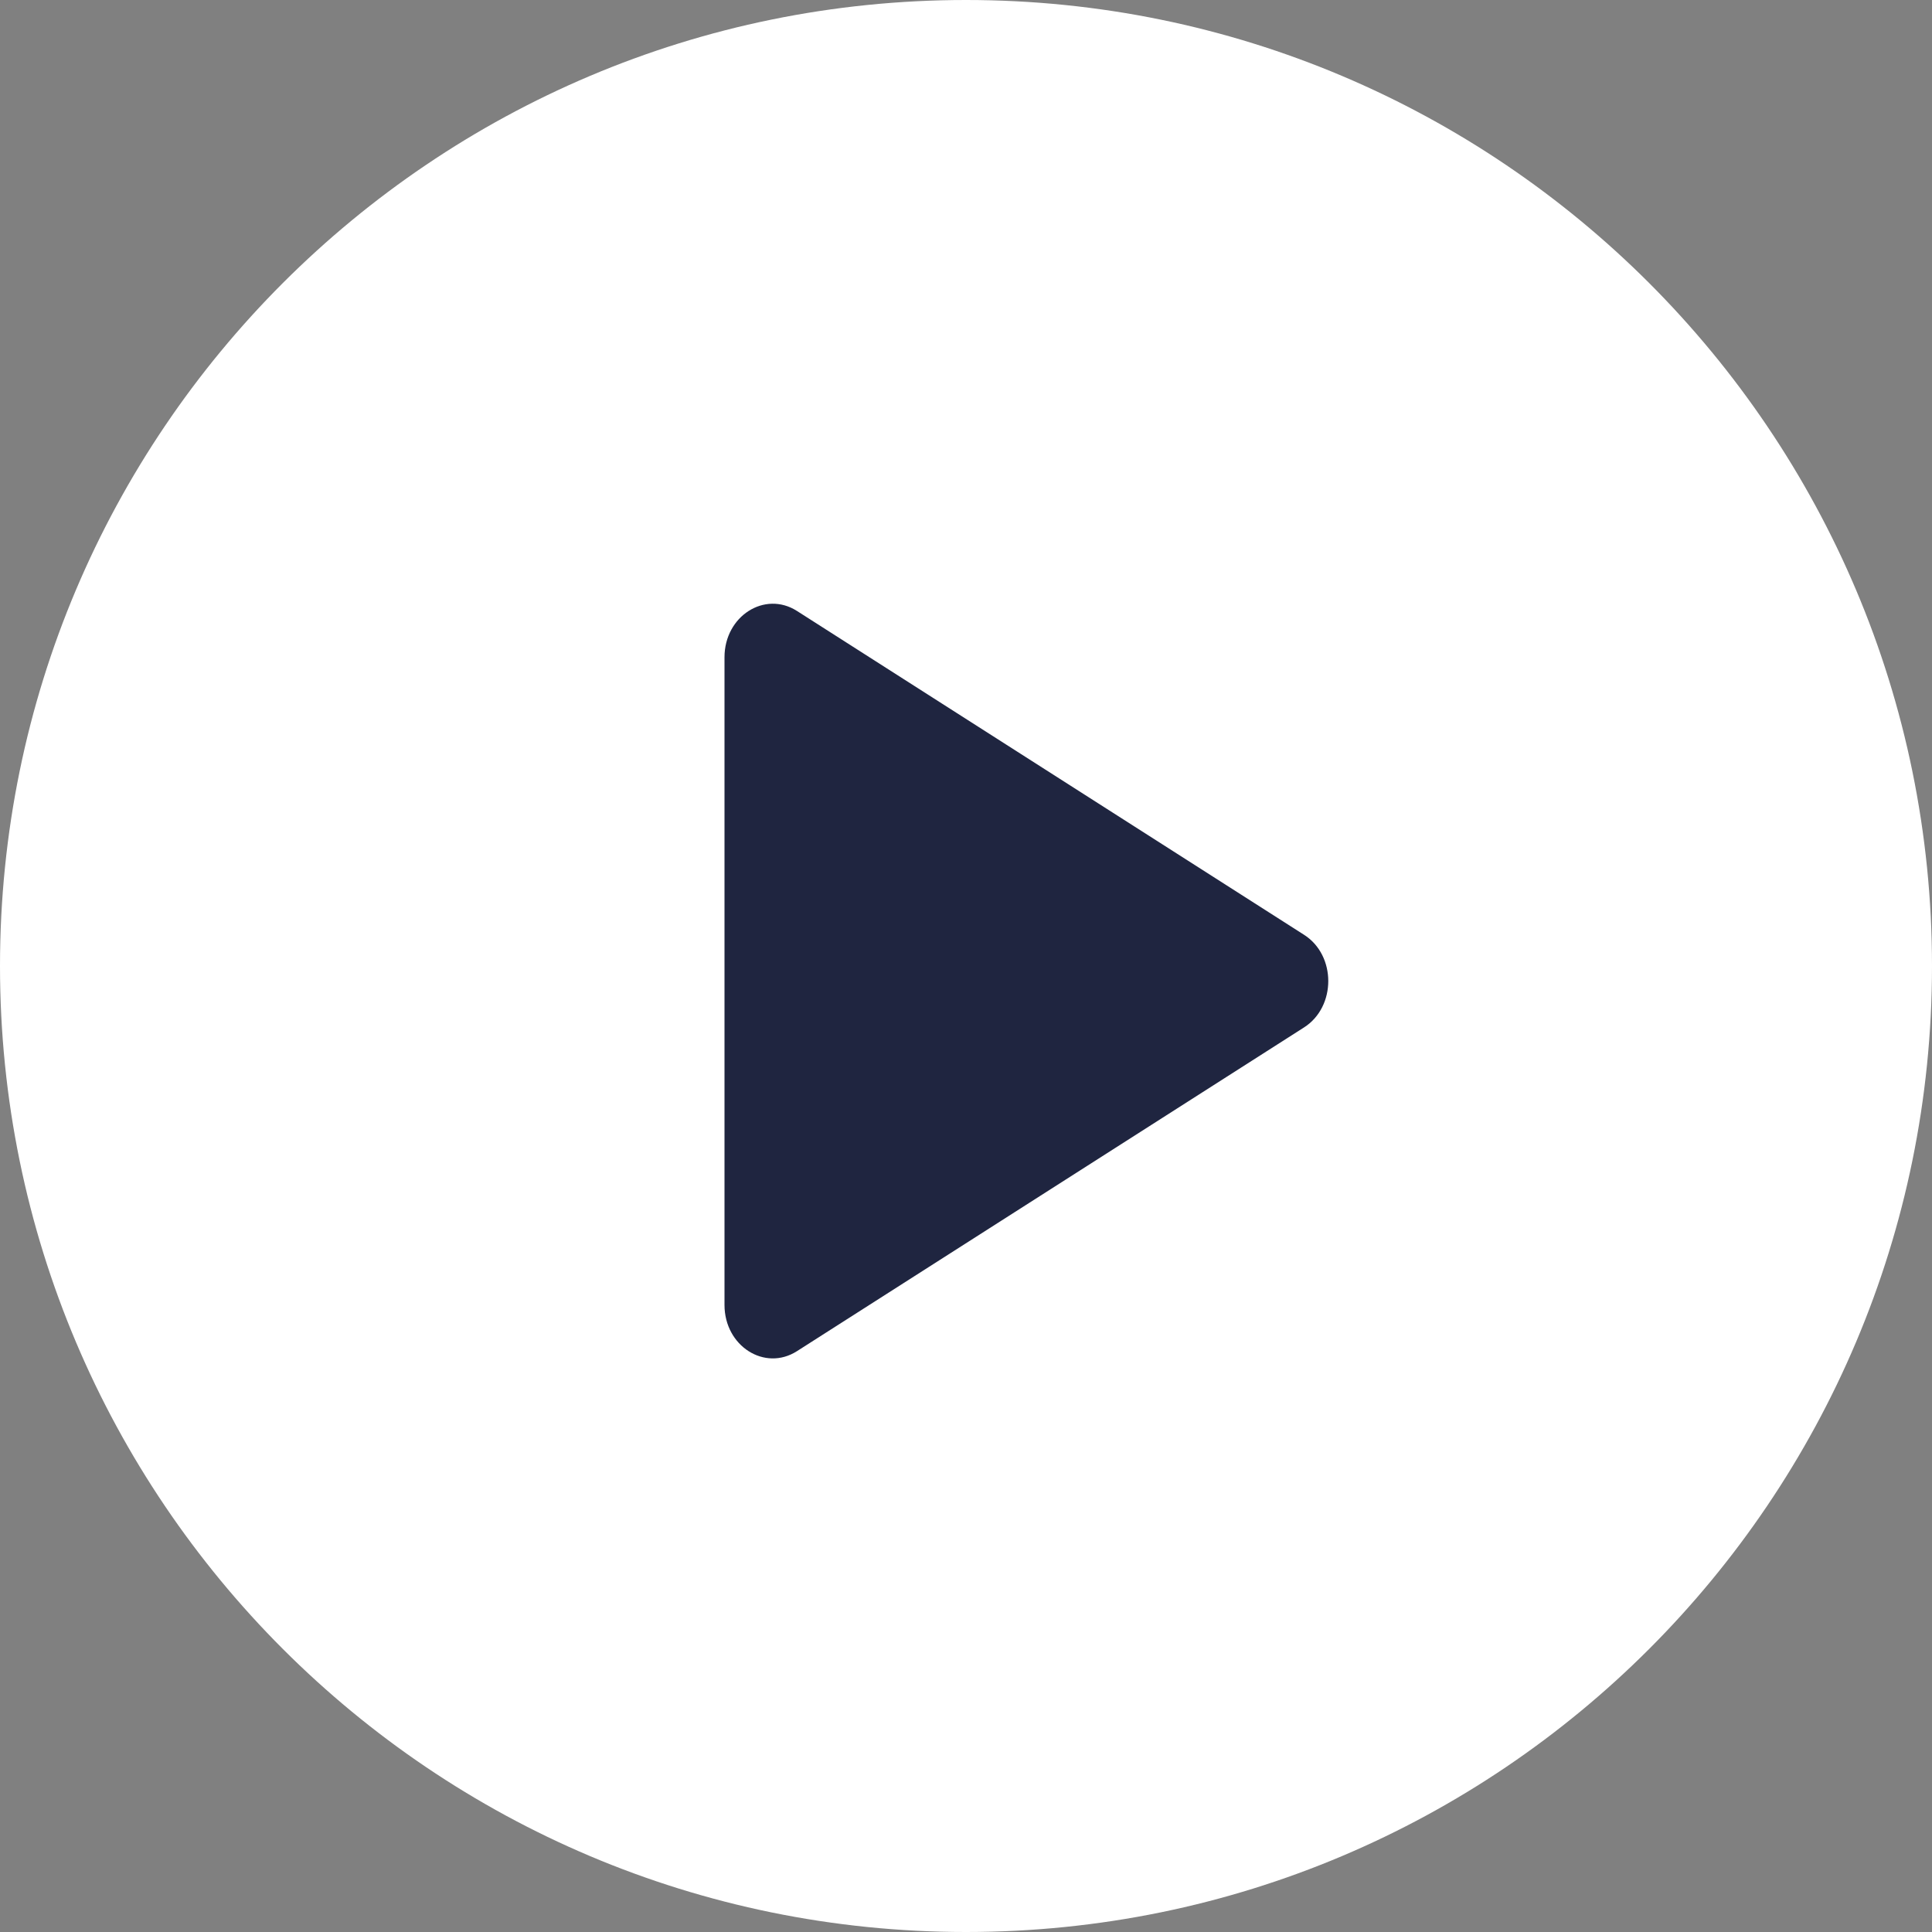 <?xml version="1.0" encoding="UTF-8"?> <svg xmlns="http://www.w3.org/2000/svg" width="22" height="22" viewBox="0 0 22 22" fill="none"><rect x="0" y="0" width="22" height="22" fill="#808080" stroke="none"/> <path d="M22 11C22 17.075 17.075 22 11 22C4.925 22 0 17.075 0 11C0 4.925 4.925 0 11 0C17.075 0 22 4.925 22 11Z" fill="white"></path> <path d="M14.85 10.645C15.217 10.879 15.217 11.464 14.85 11.699L9.075 15.386C8.708 15.62 8.25 15.328 8.25 14.86L8.25 7.484C8.25 7.016 8.708 6.723 9.075 6.957L14.85 10.645Z" fill="#1F2540"></path> </svg> 